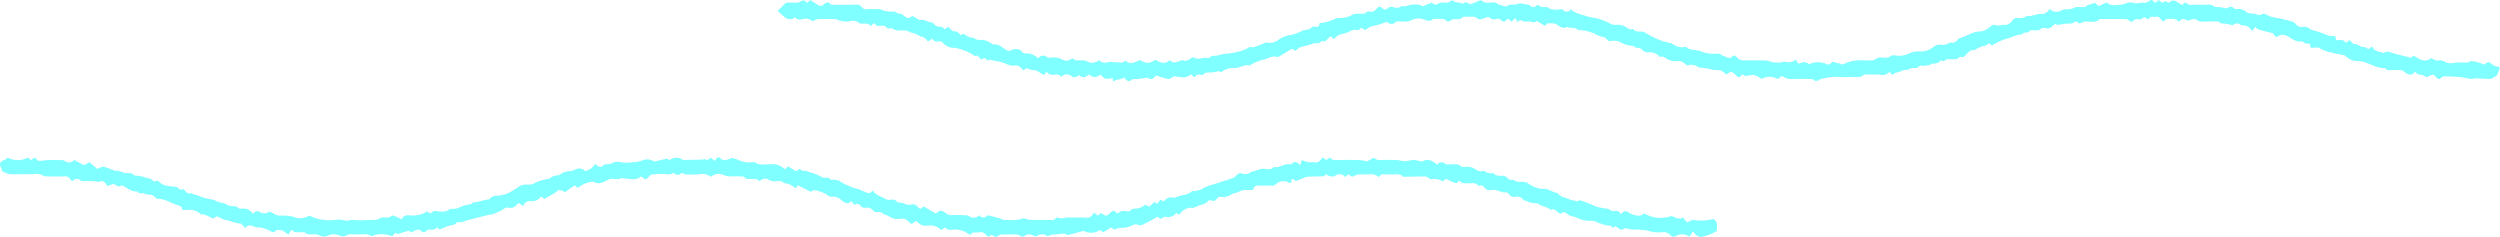 <svg id="obj_1_sp" xmlns="http://www.w3.org/2000/svg" width="545.263" height="51.678" viewBox="0 0 545.263 51.678">
  <g id="グループ_20215" data-name="グループ 20215" transform="translate(234.562 -2996.808)" opacity="0.5">
    <path id="パス_46991" data-name="パス 46991" d="M31.739,3012.626l-.446-.309a14.582,14.582,0,0,1-1.534.287c-.664.051-1.368-.151-1.9.475a.56.56,0,0,1-.505.077,1.063,1.063,0,0,0-1.385.521l-.813-.67c-.939.943-2.081.649-3.154.513a1.088,1.088,0,0,0-1.049.245.989.989,0,0,1-.74.281c-.861-.2-1.7-.482-2.639-.76-.251.214-.559.657-.953.755-.332.083-.763-.235-.945-.3-.815.119-1.459.233-2.108.3-.55.06-1.138-.132-1.591.417-.091.111-.551.018-.77-.106a3.079,3.079,0,0,1-.619-.686c-.6.629-1.426.3-2.081.805-.4.311-.321-.442-.437-.664a4.077,4.077,0,0,1-1.488.174c-.435-.121-.775-.585-1.135-.88-1.152.725-1.459.717-2.51-.051-.642.586-1.352.913-2.137.134-.515.431-1.107.682-1.655.245a1.637,1.637,0,0,0-2.268.14,1.378,1.378,0,0,0-1.511-.461,1.726,1.726,0,0,1-1.7-.685l-.474.754a7.37,7.37,0,0,1-1.167-.676,2.2,2.2,0,0,0-1.394-.409,6.779,6.779,0,0,1-1.362-.438l-.542.513a2.682,2.682,0,0,1-.479-.417,1.5,1.5,0,0,0-1.6-.641c-.932.154-1.7-.416-2.523-.655a7.577,7.577,0,0,0-1.192-.295c-.446-.054-.885-.172-1.326-.264-.1-.021-.244-.107-.291-.069-.53.43-.74-.1-1.055-.373l-.864.328-.776-.874-.5.184a8.334,8.334,0,0,0-1.86-1.062,11.6,11.6,0,0,0-2.647-.789,3.081,3.081,0,0,1-2.393-.95,1.033,1.033,0,0,0-1.111-.46,1.122,1.122,0,0,1-1.386-.649l-.8.67c-.092-.051-.21-.08-.265-.154a1.9,1.9,0,0,0-1.368-.933c-.295-.032-.556-.315-.851-.439-.382-.162-.781-.288-1.177-.413-.134-.043-.329.015-.418-.063-.676-.595-1.493-.356-2.257-.4a2.131,2.131,0,0,1-1.41-.359c-.234-.189-.721-.066-1.19-.089a1.248,1.248,0,0,0-1.39-.564c-.591.072-1.164.06-1.484-.649l-.768.7c-.507-.661-1.237-.506-1.933-.534a1.131,1.131,0,0,1-.7-.187,1.875,1.875,0,0,0-1.822-.343,5.054,5.054,0,0,1-2.954-.376,1.591,1.591,0,0,0-.63-.083c-1.182-.009-2.365-.041-3.543.014a3.7,3.7,0,0,0-1.111.488,1.994,1.994,0,0,0-1.96-.507c-.648.082-1.38.357-1.824-.408a1.747,1.747,0,0,1-2.282.015c-.494-.412-.96-.857-1.529-1.37.59-.59,1.147-1.177,1.744-1.719.129-.117.4-.094.614-.1.61-.006,1.221.02,1.831.008a1.291,1.291,0,0,0,.6-.14c.839-.486.834-.5,1.637.178l.719-.594c.548.36,1.076.712,1.61,1.053a.921.921,0,0,0,1.2-.015c.531-.509.993-.809,1.612-.113.123.138.474.1.719.1,1.546,0,3.092.016,4.637-.033a1.446,1.446,0,0,1,1.417.543,1.083,1.083,0,0,0,1.115.455c.779-.081,1.573-.02,2.359-.036a3.267,3.267,0,0,1,1.409.38,5.735,5.735,0,0,0,1.781.178c.236.019.545-.043.693.083a1.624,1.624,0,0,0,1.074.382,1.44,1.44,0,0,1,.721.4c.838.688.976.7,1.9.082.467.273.954.558,1.442.841.062.035.146.1.193.082.9-.333,1.584.428,2.415.459a1.047,1.047,0,0,1,.64.338,1.542,1.542,0,0,0,1.494.622c.25-.039.567.346.886.559l.747-.558a7.614,7.614,0,0,0,.609.657c.183.156.428.388.615.362.692-.093,1.067.3,1.446.846l.694-.364a3.25,3.25,0,0,0,2.247.936c.628.662,1.436.378,2.188.474a5.72,5.72,0,0,1,1.62.745c.157.077.324.268.456.243,1.456-.277,2.138,1.122,3.455,1.453a2.091,2.091,0,0,1,.753-.393c.73-.089,1.5-.232,2.035.562a.956.956,0,0,0,.731.329,3.472,3.472,0,0,1,2.745,1.05,1.308,1.308,0,0,1,1.988-.228.744.744,0,0,0,.495.122,4.087,4.087,0,0,1,2.861.409,1.69,1.69,0,0,0,2.084-.38c.64.706,1.462.478,2.227.534a2.207,2.207,0,0,1,.925.126,2.142,2.142,0,0,0,2.674-.2,1.886,1.886,0,0,0,2.054.423,2.2,2.2,0,0,1,.7-.017c.783.041,1.566.122,2.349.121.2,0,.4-.247.668-.422.847.811,1.769.578,2.695.074a.927.927,0,0,1,1,.07,2.108,2.108,0,0,0,2.388-.062.691.691,0,0,1,.892-.044,2.153,2.153,0,0,0,2.762-.133c.592.722,1.3.513,2.019.231.2-.078.439-.246.6-.189a1.891,1.891,0,0,0,1.933-.471.813.813,0,0,1,.716-.109c1,.587,2.025-.2,3.021.086a.356.356,0,0,0,.3-.066c.52-.614,1.279-.322,1.892-.527,1.292-.431,2.657-.324,3.973-.706a8.33,8.33,0,0,0,2.916-1.1c.028-.021.071-.049.1-.041.851.26,1.536-.264,2.284-.484.261-.076.509-.2.766-.286.2-.069.412-.208.591-.174a3.111,3.111,0,0,0,2.6-.636,5.208,5.208,0,0,1,2.324-.956,10.454,10.454,0,0,0,2.694-.909c.713-.431,1.645-.121,2.2-.854a.722.722,0,0,1,.607-.109c.65.157,1.057,0,1.08-.781a9.527,9.527,0,0,0,3.652-1.04,1.483,1.483,0,0,1,.637-.065,5.81,5.81,0,0,0,3.043-.793,3.42,3.42,0,0,1,1.259-.145c.587-.048,1.225.173,1.711-.389a.613.613,0,0,1,.505-.085,1.445,1.445,0,0,0,1.6-.6c.365-.475.762-.6,1.263-.131a.8.8,0,0,0,1.166.044,1.214,1.214,0,0,1,1.4-.226,1.655,1.655,0,0,0,1.416-.106c.132-.044.279-.234.363-.2.647.237,1.183-.1,1.776-.234a6.526,6.526,0,0,1,1.931-.024,2.433,2.433,0,0,1,.752.34l2.067-.808a.9.9,0,0,0,1.378.183,3.088,3.088,0,0,1,1.468-.177c.427-.013.842.079,1.172-.346a.684.684,0,0,1,.646-.078c.506.62,1.338.192,1.884.634.051.041.218,0,.291-.054.549-.414,1.011-.164,1.441.251.726-.305,1.4-.6,2.086-.865a.591.591,0,0,1,.5.03c.672.634,1.484.427,2.254.39a1.364,1.364,0,0,1,1.19.329.88.88,0,0,0,.384.163c.459.132.92.255,1.507.416.339-.431.944-.452,1.607-.428a6.6,6.6,0,0,0,1.478-.3c.394.077.927.174,1.458.285a1.3,1.3,0,0,1,.6.187c.618.574,1.154.449,1.674-.218a1.847,1.847,0,0,0,1.672.558.736.736,0,0,1,.509.1,3.417,3.417,0,0,0,2.532.414c.267-.043.675-.071.811.081.625.7,1.2.428,1.8-.041.95.886,2.168,1.029,3.3,1.433a20.532,20.532,0,0,0,2.135.445,12.011,12.011,0,0,1,2.866,1.063,2.4,2.4,0,0,0,1.5.389,3.5,3.5,0,0,1,2.5.711c.285.2.52.366.875.215.09-.038.265-.048.309.006.571.69,1.379.465,2.1.576a1.292,1.292,0,0,1,.586.226,19.5,19.5,0,0,0,3.144,1.568c.972.513,2.064.455,3.01.971a2.992,2.992,0,0,0,2.608.507.12.12,0,0,1,.1.016c.83.84,2.017.566,3.014.9a7.5,7.5,0,0,0,3.7.571,1.469,1.469,0,0,1,1.072.33,9.9,9.9,0,0,0,1.78.68c.127-.09.244-.169.357-.253.579-.427.769-.471,1.162.036a1.74,1.74,0,0,0,1.58.691c1.4-.028,2.8,0,4.2.013a3.633,3.633,0,0,1,1.727.312,5.5,5.5,0,0,0,2.323.064c.2,0,.447-.176.6-.108a2.463,2.463,0,0,0,2.454-.476l.5.9c.864-.148,1.686-.694,2.313.172a4.637,4.637,0,0,1,3.946-.054c.584.3.9-.215,1.232-.555.419.121.793.229,1.167.339l1.037.3a8.6,8.6,0,0,1,4.32-.927,19.268,19.268,0,0,0,2.253,0,.923.923,0,0,0,.577-.214,1.691,1.691,0,0,1,1.406-.372c.658.021,1.3.191,1.921-.345.277-.239.912-.161,1.36-.083a4.856,4.856,0,0,0,2.872-.569,6.224,6.224,0,0,1,2.6-.348,4.252,4.252,0,0,0,2.4-.9,2.423,2.423,0,0,1,1.655-.578,2.332,2.332,0,0,0,1.847-.378.536.536,0,0,1,.412-.083,1.42,1.42,0,0,0,1.486-.644.668.668,0,0,1,.238-.215,19.285,19.285,0,0,0,2.6-1.086,7.259,7.259,0,0,1,2.451-.508,4.66,4.66,0,0,0,1.81-1.009c.441-.364.785-.562,1.335-.291a1.407,1.407,0,0,0,.693.028c.245-.022.5-.167.727-.124a1.972,1.972,0,0,0,2.028-.936,1.381,1.381,0,0,1,1.3-.578,2.443,2.443,0,0,0,1.755-.343c.19-.145.558-.039.84-.084.418-.068.832-.163,1.246-.257a3.6,3.6,0,0,1,.928-.223,1.772,1.772,0,0,0,2.065-1.119,2,2,0,0,0,2.585.372,2.977,2.977,0,0,1,1.151-.241,3.592,3.592,0,0,0,1.835-.407c.292-.179.772-.05,1.167-.062.526-.016,1.085.119,1.493-.391.073-.091.263-.086.4-.13.381-.124.761-.25,1.289-.425l.8.74,1.715-.822c.946.861,2.194.579,3.326.462.648-.067,1.28-.528,2.013-.439.07.009.16-.048.212-.02.771.413,1.555.039,2.333.047a1.74,1.74,0,0,0,1.476-.4c.516-.519.855.183,1.282.461l.726-.632.737.585.742-.339.776.39c.174-.159.306-.364.487-.425a1.163,1.163,0,0,1,.776-.054,17.951,17.951,0,0,1,1.59.931l.752-.626a1.61,1.61,0,0,0,1.531.593c1.04-.047,2.084-.019,3.127-.022a2.253,2.253,0,0,1,1.627.366c.253.206.754.1,1.14.156.5.073,1,.168,1.682.286a1,1,0,0,1,1.589.078c.076.08.275.074.414.062a2.657,2.657,0,0,1,2.261.694c.3.289.944.218,1.431.316.4.081.792.17,1.425.307a1.419,1.419,0,0,1,1.709.043,6.2,6.2,0,0,0,2.183.587c1.04.247,2.092.454,3.119.746a1.934,1.934,0,0,1,.86.621,1.613,1.613,0,0,0,1.52.579,1.68,1.68,0,0,1,1.494.411,1.929,1.929,0,0,0,.877.353,22.915,22.915,0,0,1,3.046,1.084,5.177,5.177,0,0,0,1.54.114c.106.279.215.567.345.912.7.017,1.52-.275,2.035.612l.8-.615c.176.153.338.283.488.427s.324.459.444.439c.83-.137,1.347.7,2.17.636.326-.025.679.292,1.083.483l.63-.563c.144.116.327.2.4.332.488.916,1.526.663,2.244,1.082.768-.642,1.495-.133,2.241.07,1.174.318,2.356.609,3.691.951l.608-.461c1.2.69,2.369,1.692,3.892.49a1.914,1.914,0,0,0,1.7.527,1.98,1.98,0,0,1,1.2.286,2.476,2.476,0,0,0,1.736.292,14.119,14.119,0,0,1,2.574-.1c.54-.006,1.088.046,1.328-.374.644.126,1.183.2,1.7.343a11.344,11.344,0,0,1,1.2.475c1.028-.686,1.017-.671,2.015.111a2.747,2.747,0,0,0,.85.325c.214.07.438.113.635.162-.214.617-.387,1.133-.574,1.645a4.066,4.066,0,0,1-1.6.908c-1.034-.044-2.068-.113-3.1-.155-.206-.009-.415.084-.624.088a5.823,5.823,0,0,1-.943-.046c-.628-.093-1.248-.262-1.879-.315-1.1-.093-2.213-.144-3.32-.164a1.11,1.11,0,0,0-.728.3c-.4.4-.688.385-1.072-.027-.749-.8-.763-.78-1.761-.265-.179.092-.528.2-.592.12-.615-.734-1.795-.134-2.278-1.155l-.729.677a2.291,2.291,0,0,1-1.629-.615,1.537,1.537,0,0,0-1.183-.4c-.574.025-1.15.009-1.725,0-.46,0-.94.086-1.3-.343a.514.514,0,0,0-.39-.135c-1.116.115-2.012-.51-3.009-.8a6.11,6.11,0,0,0-2.5-.673,3.792,3.792,0,0,1-2.606-.977c-.174-.122-.347-.37-.512-.363a18.983,18.983,0,0,1-2.746-.542,7.743,7.743,0,0,1-2.773-1.09l-1.679.085-.192-.848c-.12-.044-.223-.12-.317-.11a1.134,1.134,0,0,1-1.089-.294.506.506,0,0,0-.377-.171c-1.274.257-2.162-.641-3.143-1.132a1.909,1.909,0,0,0-2.082.06,2.341,2.341,0,0,1-.459.129c-.106-.146-.243-.356-.4-.547-.113-.136-.248-.341-.387-.353a14.9,14.9,0,0,1-2.246-.563,2.056,2.056,0,0,1-1.462-.794l-.509.9a2.418,2.418,0,0,1-.435-.316,1.894,1.894,0,0,0-1.65-.845.889.889,0,0,1-.514-.117,1.273,1.273,0,0,0-1.754.065c-.683-.141-1.207-.287-1.74-.346-.458-.05-.926.054-1.29-.376-.1-.122-.383-.131-.581-.129-.9.008-1.792.047-2.688.059a1.923,1.923,0,0,1-1.606-.412c-.17-.173-.609-.144-.912-.1a4.713,4.713,0,0,0-.945.341c-.661-.419-1.352-.715-1.968.247a1.781,1.781,0,0,0-1.734-.65c-.6.033-1.258-.161-1.55.578-.731-.224-.831-1.244-1.728-1.052-.593.126-1.337-.307-1.68.624l-.919-.6a1.408,1.408,0,0,1-1.505.487,1.03,1.03,0,0,0-.75.259.7.7,0,0,1-1.118-.012.91.91,0,0,0-.55-.261c-1.79-.021-3.58-.016-5.37-.014-.142,0-.34-.027-.418.052-.833.843-1.868.472-2.837.5a1.83,1.83,0,0,0-.725.081c-.866.431-.859.447-1.648-.212-.519.639-1.246.6-2,.6a13.275,13.275,0,0,0-1.942.294l-.454-.247a2.328,2.328,0,0,0-.627.41,1.441,1.441,0,0,1-1.528.532,1.3,1.3,0,0,0-1.281.3c-.236.231-.8.15-1.22.16s-.855-.133-1.165.326a.627.627,0,0,1-.482.16,1.017,1.017,0,0,0-.958.344c-.1.122-.4.083-.6.119a5.312,5.312,0,0,0-.705.132,19.951,19.951,0,0,1-2.484.865,11.825,11.825,0,0,0-2.808,1.364l-.555-.43c-.1,0-.2-.021-.237.016a1.678,1.678,0,0,1-1.009.5,6.837,6.837,0,0,0-1.634.682c-.158.073-.317.28-.446.257-.871-.151-1.288.486-1.789.977-.3.3-.545.7-1.086.478a.425.425,0,0,0-.388.082c-.389.531-.948.4-1.474.428-.62.033-1.284-.181-1.815.391-.089.1-.457-.07-.756-.126a1.7,1.7,0,0,1-1.644.673.153.153,0,0,0-.106,0,4.2,4.2,0,0,1-2.564.445c-.18,0-.362.189-.543.29-.152.086-.3.241-.456.244-.636.011-1.288-.088-1.795.438-.934-.268-1.651.481-2.523.546-.279.021-.539.288-.891.489l-.694-.623a1.85,1.85,0,0,1-1.9.613c-1.071-.088-2.153-.047-3.231-.048a.782.782,0,0,0-.506.122c-.53.528-1.189.417-1.827.419-1.252.005-2.511.072-3.757-.018a14.365,14.365,0,0,0-3.777.483c-.157.03-.278.244-.437.278-.291.063-.743.191-.871.053-.419-.451-.913-.357-1.4-.36-1.366-.009-2.733.015-4.1-.016a2.055,2.055,0,0,1-.983-.28c-.687-.419-.67-.445-1.313.168a.784.784,0,0,1-.177.115.431.431,0,0,1-.1.024,3.349,3.349,0,0,0-3.436-.015,6.535,6.535,0,0,0-1.664-.856,6.167,6.167,0,0,0-1.892.27l-.584-.436a2.292,2.292,0,0,0-.354.3c-.313.416-.64.4-.993.062-.078-.075-.15-.155-.229-.229-.87-.821-1.035-.826-1.958-.059a5.586,5.586,0,0,0-1.251-.9,9.639,9.639,0,0,0-1.494-.111,15.692,15.692,0,0,0-2.991-.5c-.447,0-.833-.536-1.441-.54-.385,0-.735-.3-1.144.065-.081.073-.522-.149-.711-.327a2,2,0,0,0-1.848-.62,3.442,3.442,0,0,1-2.215-.564c-.4-.188-.731-.608-1.279-.363-.091.041-.309-.138-.438-.252a2.751,2.751,0,0,0-2.143-.768,1.7,1.7,0,0,1-1.381-.451,1.472,1.472,0,0,0-1.337-.524c-.234.044-.552-.443-.806-.419a5.828,5.828,0,0,1-2.874-.917,4.225,4.225,0,0,0-1.9-.13.79.79,0,0,1-.829-.321,1.6,1.6,0,0,0-1.27-.646,6.724,6.724,0,0,1-1.518-.69,5.224,5.224,0,0,0-1.108-.354,5.993,5.993,0,0,0-2.376-.362c-.576-.645-1.389-.452-2.107-.595-.141-.028-.314-.112-.42-.061-.872.416-1.525-.145-2.135-.556s-1.251-.163-1.863-.31c-.192-.046-.489.349-.775.571l-1.729-1.052a1.178,1.178,0,0,1-1.322.15c-.246-.138-.634-.007-.955-.031s-.713.019-.923-.153c-.4-.331-.641-.1-1.027.309l-.464-.922-.836.8-.772-.648a1.177,1.177,0,0,0-.314.223c-.348.491-.746.568-1.147.108a1.055,1.055,0,0,0-1.094-.259,1.561,1.561,0,0,1-1.665-.495c-.542.172-1.007.31-1.466.467a.992.992,0,0,1-1.169-.251,1.055,1.055,0,0,0-.668-.221c-.609-.029-1.221-.014-1.831,0-.175,0-.428-.021-.511.079-.5.6-1.155.427-1.792.438a1.488,1.488,0,0,0-.851.293c-.339.272-.674.362-.948.048a1.327,1.327,0,0,0-1.171-.38c-.431.007-.862,0-1.294,0-.143,0-.346-.055-.422.018-.763.74-1.44.236-2.242.022a3.353,3.353,0,0,0-2.577.289,3.445,3.445,0,0,1-1.441.237c-.427.029-.859-.037-1.289-.032-.2,0-.47,0-.585.125-.651.678-1.273.472-1.914.013a.4.4,0,0,0-.153-.051,11.356,11.356,0,0,1-2.833.907c-.6.028-1.175.563-1.849.915l-.671-.511a1.433,1.433,0,0,0-.275.121c-.2.141-.447.462-.577.419-.95-.317-1.744.285-2.495.562-.914.339-2.1.259-2.635,1.416l-.777-.677a6.058,6.058,0,0,0-.586.482c-.341.358-.61.848-1.242.547-.055-.026-.179-.022-.2.012-.483.792-1.364.286-1.924.577-1.121.581-2.525.369-3.49,1.364-.4.408-.746-.165-.954-.283-1.085.651-2.043,1.227-3,1.8a.284.284,0,0,1-.2.05c-1.034-.388-1.928.209-2.824.493a10.782,10.782,0,0,0-2.879,1.089c-.118.079-.252.264-.336.242-1.248-.332-2.287.67-3.472.55A3.861,3.861,0,0,0,31.739,3012.626Z" fill="aqua"/>
    <path id="パス_46992" data-name="パス 46992" d="M118.928,3043.574c.648-.721,1.077-.971,1.786-.367a4.261,4.261,0,0,0,1.862.609c.634.13.8.029,1.45-.468a7.063,7.063,0,0,0,5.988.565c.64.194,1.39.888,2.536.35a4.7,4.7,0,0,0,.392.568,5.927,5.927,0,0,0,.6.515,1.767,1.767,0,0,1,1.539-.526,10.408,10.408,0,0,0,4.07-.257c1.067.67.741,1.719.731,2.651a11.266,11.266,0,0,1-2.718,1.11c-.857.365-1.77.155-2.423-1.077l-.836,1.212a2.447,2.447,0,0,0-1.981-.52,2.409,2.409,0,0,0-.771.264c-.571.313-.994.345-1.439-.143a2,2,0,0,0-1.734-.6,8.182,8.182,0,0,1-3.163-.331,12.305,12.305,0,0,0-3.089-.229c-.573-.049-1.137-.2-1.884-.335-.842.514-.842.514-2.017-.431-.292.19-.607.55-.951.043a.374.374,0,0,0-.263-.161,5.031,5.031,0,0,1-2.048-.442,3.87,3.87,0,0,1-1.056-.409,2.133,2.133,0,0,0-1.226-.184,6.972,6.972,0,0,1-3.111-.781c-.565-.239-1.239-.159-1.75-.625a5.126,5.126,0,0,0-.98-.551l-.709.458c-.221-.173-.441-.347-.661-.52-.345-.271-.574-.675-1.193-.445-.272.1-.727-.316-1.108-.474-.35-.144-.715-.25-1.068-.386a6.559,6.559,0,0,1-.656-.3c-.124-.065-.254-.248-.344-.225a4.4,4.4,0,0,1-2.323-.48c-.264-.074-.615-.129-.749-.318a1.585,1.585,0,0,0-1.717-.6,1.28,1.28,0,0,1-1.385-.579c-.117-.168-.347-.408-.489-.386-1.163.182-2.13-.768-3.3-.531a1.44,1.44,0,0,1-1.595-.6.762.762,0,0,0-.936-.346c-.118.044-.34.042-.4-.032-.617-.746-1.456-.422-2.209-.475-.661-.046-1.381.178-1.825-.612l-.655.594a6.426,6.426,0,0,1-1.6-.611c-.577-.426-.96-.335-1.362.235a3.681,3.681,0,0,0-2.376-.533c-.21.012-.527.045-.617-.07-.518-.665-1.235-.47-1.888-.476-1.143-.011-2.287.038-3.431.057-.14,0-.335.029-.412-.049-.713-.716-1.612-.438-2.447-.478-.5-.024-1.008.018-1.51-.01a1.228,1.228,0,0,0-1.333.639,2.3,2.3,0,0,0-2.078-.638c-.718.022-1.438-.006-2.157.012a1.614,1.614,0,0,0-.715.141c-.849.467-.842.481-1.647-.172l-.719.6a1.538,1.538,0,0,0-2.272-.2c-.266.208-.868.025-1.305-.044-.187-.029-.347-.226-.566-.38l-.528.464c-1.13.027-2.148.058-3.166.075-1.034.018-1.843.662-2.935.94l-.778-.5c-.081.242-.135.393-.181.546-.039.13-.069.262-.106.4-.147-.008-.27.021-.351-.024a2.376,2.376,0,0,0-2.929.293,1.084,1.084,0,0,1-.936.316c-.9-.046-1.8.007-2.694-.022-.677-.022-1.216.11-1.336.971-.433,0-.82-.021-1.2,0a3.281,3.281,0,0,0-1.923.386c-.407.283-1.132.24-1.624.585a3.238,3.238,0,0,1-2.314.511c-.657-.073-.848.59-1.3.843-.467.263-1.042-.451-1.5.132a2.86,2.86,0,0,1-1.61.8c-.4.12-.773.337-1.166.489a2.1,2.1,0,0,1-.608.138,3,3,0,0,0-2.821,1.5l-.739-.37a2.049,2.049,0,0,1-2.208.825c-.2-.026-.5,0-.6.119-.441.543-.806.274-1.22-.124-1.183.634-2.333,1.306-3.538,1.855-.289.131-.763-.145-1.2-.243-.987.261-1.944.9-3.13.813a2.862,2.862,0,0,0-1.53.408l-.738-.483-1.721,1.056-.685-.55a3.379,3.379,0,0,1-3.576.227c-.467.123-.863.225-1.257.333-.3.081-.6.171-.9.254a6.3,6.3,0,0,0-.8.219c-.631.268-1.124-.417-1.805-.184a10.472,10.472,0,0,1-1.889.135,6.943,6.943,0,0,0-1.239.424,1.768,1.768,0,0,0-2.3-.052.854.854,0,0,1-.763-.074,1.556,1.556,0,0,0-1.881.018.8.8,0,0,1-1.061-.041,1.6,1.6,0,0,0-.867-.262c-.9-.025-1.8,0-2.7.015a1.626,1.626,0,0,0-1.2.316c-.509.443-1,.01-1.42-.254l-.771.441c-.6-.46-.948-1.264-1.912-.977-.647.193-1.467-.311-1.94.575-.436-.255-.807-.452-1.157-.681a4.957,4.957,0,0,0-2.912-.444c-.547,0-1.085.022-1.451-.542l-.73.56a.8.8,0,0,1-.283-.091,3.3,3.3,0,0,0-2.43-.875,4.045,4.045,0,0,1-1.6-.042,5.252,5.252,0,0,1-1.293-.978,2.293,2.293,0,0,0-.422.311c-.375.436-.794.408-1.086-.008a1.962,1.962,0,0,0-1.983-.727,3.37,3.37,0,0,1-2.337-.489c-.478-.337-1.176-.407-1.676-.858a1.218,1.218,0,0,0-.818-.124,1.122,1.122,0,0,1-1.065-.362,1.589,1.589,0,0,0-1.531-.587,1.154,1.154,0,0,1-1.167-.394.875.875,0,0,0-1.372-.2l-.686-.876c-.174.163-.3.365-.46.408a1.358,1.358,0,0,1-.766,0,2.544,2.544,0,0,1-.8-.507,2.8,2.8,0,0,0-2.432-.821.4.4,0,0,1-.309-.065A5.97,5.97,0,0,0-56,3038.515c-.712-.281-1.177-.369-1.691.151L-60.6,3037.2l-.363.731a4.352,4.352,0,0,0-2.613-1.194c-.567-.651-1.318-.375-2.009-.4a2.434,2.434,0,0,1-1.31-.325,1.434,1.434,0,0,0-1.968.388c-.535-.715-1.274-.561-1.974-.56-.494,0-1.009.141-1.371-.384a.667.667,0,0,0-.478-.17c-.826-.016-1.653-.035-2.477.006a3.885,3.885,0,0,1-1.508-.3,2.578,2.578,0,0,0-2.835.384,3.005,3.005,0,0,0-2.522-.561,18.465,18.465,0,0,1-3.013.018,2.528,2.528,0,0,1-.781-.322c-.865.592-.974.593-1.949-.037a1.32,1.32,0,0,1-1.254.327,14.789,14.789,0,0,0-3.386.078c-.262.023-.511.36-.738.581-.592.58-.615.585-1.293.013a3.24,3.24,0,0,0-.3-.2c-1.122,1.041-2.461.466-3.727.469-.162,0-.4-.2-.473-.145-.664.483-1.4.216-2.1.211-.766,0-1.3.5-1.952.724a2.266,2.266,0,0,1-2.262-.153,12.559,12.559,0,0,0-1.753.472,13.393,13.393,0,0,0-1.58.945l-.631-.568-2.188,1.526c-.182-.14-.328-.336-.508-.373-.328-.067-.839-.191-.988-.029-.8.865-1.957,1.122-2.885,1.867l-.656-.488c-.105.043-.239.055-.29.126a2.127,2.127,0,0,1-1.976.812c-.7-.015-1.446.093-1.708,1.086l-.986-.656c-.111.066-.237.1-.289.177a1.861,1.861,0,0,1-2.042.826c-.207-.034-.507-.07-.628.042a7.781,7.781,0,0,1-2.129,1.116,2.6,2.6,0,0,1-1.07.353,5.558,5.558,0,0,0-1.131.239c-1.244.313-2.487.626-3.727.953-.507.134-1,.332-1.51.445a5.173,5.173,0,0,1-1,.011c-.247.567-.857.615-1.516.742a12.466,12.466,0,0,0-2.216.881l-.582-.488a1.475,1.475,0,0,1-1.417.5c-.64-.2-.925.477-1.426.56-.551.091-.789-.77-1.433-.549a3.95,3.95,0,0,0-1.24.578l-.754-.353-2.3.725-.494-.3-.741.8a5.643,5.643,0,0,0-4.489-.037,2.211,2.211,0,0,0-1.752-.407c-.826.034-1.654,0-2.48.01a2.04,2.04,0,0,0-1.416.319,1.54,1.54,0,0,1-1.291-.045,2.775,2.775,0,0,0-2.51.006,2.147,2.147,0,0,1-1.726.035,2.865,2.865,0,0,0-1.624-.328c-.6,0-1.194.147-1.715-.375-.166-.166-.611-.059-.928-.068-.667-.016-1.373.154-2.014-.582l-.657,1.088c-.731-.45-1.174-1-1.93-1-.376,0-.675-.072-.948.264s-.566.23-.945.055a6.079,6.079,0,0,0-2.86-.906,1.86,1.86,0,0,1-.823-.161c-.7-.308-1.356-.443-1.919.307-.231-.245-.395-.425-.567-.6-.125-.126-.266-.352-.388-.345a7.685,7.685,0,0,1-2.334-.606,6.25,6.25,0,0,1-2.483-.824c-.484-.368-.777.128-1.177.3-.877-.268-1.637-.953-2.648-.915-.142.006-.281-.207-.437-.287a3.621,3.621,0,0,0-2.385-.693,7.376,7.376,0,0,1-1.307.013l-.213-.727c-.847-.315-1.6-.587-2.338-.87a6.139,6.139,0,0,0-2.792-.812c-.244.022-.555-.275-.775-.487a1.248,1.248,0,0,0-1.048-.411,3.583,3.583,0,0,1-1.028-.2c-.163-.038-.329-.159-.481-.14-.722.091-.72.1-1.138-.386-1.34.19-2.171-.8-3.362-1.313l-.736.287-1.06-.61-1.412.5a3.245,3.245,0,0,0-.344-.584c-.331-.385-.637-.689-1.281-.421-.4.168-.966-.068-1.457-.084-.647-.021-1.295,0-1.941-.008-.248,0-.584.039-.727-.1-.672-.646-1.268-.449-1.889.146a5.974,5.974,0,0,1-.441-.5,1.3,1.3,0,0,0-1.279-.581c-1.254.066-2.514.013-3.771,0a1.168,1.168,0,0,1-.629-.082,3.462,3.462,0,0,0-2.283-.39c-1.69,0-3.379.021-5.069.01a2.368,2.368,0,0,1-.8-.2c-.325-.124-.634-.288-.965-.442a5.746,5.746,0,0,0-.27-.774c-.394-.781-.321-1.133.4-1.57.179-.109.406-.141.585-.251a3.574,3.574,0,0,0,.464-.4,4.593,4.593,0,0,0,4.407-.009l.714.591.7-.6a1.636,1.636,0,0,1,.4.307c.333.483.673.488,1.269.375a19.526,19.526,0,0,1,3.216-.121c.388-.008.777,0,1.164.016a.921.921,0,0,1,.5.119,1.512,1.512,0,0,0,2.131-.148c.416.216.867.415,1.28.673.864.54.855.551,1.674,0a3.559,3.559,0,0,1,.367-.193l1.739,1.475a5.86,5.86,0,0,1,.707-.351,1.345,1.345,0,0,1,.724-.129c.728.218,1.437.5,2.151.769.064.024.121.128.171.12,1.016-.145,1.878.553,2.875.514.461-.017.946-.078,1.287.368a.379.379,0,0,0,.272.154,6.921,6.921,0,0,1,2.324.454c1.13.241,1.148.153,1.878.9a.8.8,0,0,1,1.224.15,3.06,3.06,0,0,0,1.51.72,14.015,14.015,0,0,0,1.8.18c.2.024.477.077.573.217a.965.965,0,0,0,1.289.3c.506.5.828,1.246,1.7.888.484.388,1.134.382,1.635.626a12.915,12.915,0,0,0,3.025.809.934.934,0,0,1,.311.071c.85.579,1.975.541,2.767,1.027.872.534,1.96.035,2.665.834.038.043.135.046.205.048a5.168,5.168,0,0,1,1.6.067,5.017,5.017,0,0,1,1.247,1.022c.206-.175.343-.367.524-.428.242-.081.6-.178.764-.063a1.861,1.861,0,0,0,2.344-.014,14.114,14.114,0,0,0,1.4.763,2.62,2.62,0,0,0,1.033.158,9.662,9.662,0,0,1,2.938.31,3.526,3.526,0,0,0,3.271-.316,9.8,9.8,0,0,0,6.067.866,7.44,7.44,0,0,1,2.187.306,3.163,3.163,0,0,1,1.747-.194c1.42.114,2.86-.036,4.292-.047a1.631,1.631,0,0,0,1.087-.332,1.846,1.846,0,0,1,.913-.169c.555-.047,1.148.148,1.616-.372.092-.1.422-.073.6,0,.554.221,1.088.492,1.7.775.291-.835.93-.953,1.689-.88a5.771,5.771,0,0,0,3.808-.874l.672.446a1.135,1.135,0,0,0,.314-.16,1,1,0,0,1,.941-.355c1.014.1,2.065.35,2.988-.394.142-.114.415-.07.629-.087a3.109,3.109,0,0,0,1.625-.376,7.085,7.085,0,0,1,1.974-.579c.2-.055.46-.065.588-.2.348-.358.756-.263,1.176-.329a17.716,17.716,0,0,1,2.714-.616c.55-.884,1.453-.687,2.286-.821a6.7,6.7,0,0,0,2.27-.765c.552-.314,1.076-.647,1.6-1a2.988,2.988,0,0,1,2.107-.6,2.574,2.574,0,0,0,1.705-.409,11.093,11.093,0,0,1,2.6-.8,2.175,2.175,0,0,0,.616-.153,2.4,2.4,0,0,1,1.6-.651c.449.025.911-.472,1.4-.665a4.241,4.241,0,0,1,1.147-.24,3.652,3.652,0,0,0,1.3-.341,1.778,1.778,0,0,1,2.224.321,6.974,6.974,0,0,0,1.286-.574,6.269,6.269,0,0,0,.911-1.015c.621.65,1.212.98,1.863.229a.575.575,0,0,1,.4-.131,3.513,3.513,0,0,0,1.727-.389,2.673,2.673,0,0,1,1.692-.047,6.644,6.644,0,0,0,2.336,0,8.245,8.245,0,0,0,2.258-.39,2.511,2.511,0,0,1,2.538.231l2.872-.663.5.4a2.282,2.282,0,0,1,2.772-.187.569.569,0,0,0,.3.1q2.043-.033,4.085-.084c.207,0,.477-.151.609-.065.547.354.851-.069,1.241-.368l.876.761a3.549,3.549,0,0,1,.31-.538c.238-.282.6-.4.85-.129.578.63,1.2.483,1.868.251.3-.106.612-.193.794-.251a6.348,6.348,0,0,1,1.364.442,5.477,5.477,0,0,0,3.305.442.366.366,0,0,1,.212.026c1.09.822,2.348.4,3.53.441a3.894,3.894,0,0,1,3.07,1.126l.7-.659,1.686,1.079.757-.508a1.621,1.621,0,0,1,.29.118c.148.1.307.329.42.3.871-.186,1.554.417,2.356.538a7.429,7.429,0,0,1,1.71.756,2.022,2.022,0,0,0,.7.2c.5.022,1.011-.053,1.39.4a.372.372,0,0,0,.3.07c1.306-.269,2.15.793,3.248,1.126a12.961,12.961,0,0,0,2,.791c1.048.125,1.805.914,2.969.974l.669-.58c.644,1.175,1.932,1.286,2.892,1.926a2.107,2.107,0,0,0,1.153.077,1.177,1.177,0,0,1,1.157.4c.062.085.167.217.234.207,1.023-.15,1.892.758,2.9.467a1.216,1.216,0,0,1,1.4.461,5.068,5.068,0,0,0,.608.5l.617-.526c.087,0,.13-.006.158.01.869.5,1.736,1,2.582,1.484,1.075-.764,1.2-.777,2.289.016a1.614,1.614,0,0,0,1.247.341,23.557,23.557,0,0,1,3.214.074.9.9,0,0,1,.5.142,1.608,1.608,0,0,0,2.234-.191,1.047,1.047,0,0,0,1.662.149.511.511,0,0,1,.408-.094c.851.211,1.7.44,2.542.68.263.074.509.278.767.288.968.037,1.939.056,2.9,0a7.709,7.709,0,0,0,1.442-.371,4.855,4.855,0,0,0,1.25.358c1.541.053,3.085.02,4.628.034a1.249,1.249,0,0,0,1.162-.4c.071-.095.293-.188.375-.146.809.42,1.608-.021,2.41,0,1.222.028,2.447-.027,3.666.037a1.457,1.457,0,0,0,1.547-.7c.071-.126.16-.241.273-.408l.823.7.667-.612a4.055,4.055,0,0,1,.358.21c.67.494.889.492,1.479-.033.107-.095.2-.2.306-.3.507-.467.608-.469,1.16-.036.109.086.221.168.385.292a1.675,1.675,0,0,1,1.742-.511c.4.064.856.14,1.169-.324a.693.693,0,0,1,.568-.212,3.909,3.909,0,0,0,2.531-.913c.915.576.915.576,1.9-.572l.672.4.7-.88.787.381a1.846,1.846,0,0,1,2.119-.825c.106.015.243.055.318.007,1.076-.688,2.5-.428,3.512-1.309a.713.713,0,0,1,.493-.154,4.16,4.16,0,0,0,2.368-.762,13.537,13.537,0,0,1,1.868-.663c1.467-.477,2.942-.927,4.4-1.428a1.81,1.81,0,0,0,.752-.58,1.113,1.113,0,0,1,1.232-.416,1.786,1.786,0,0,0,1.985-.392c1.018-.033,1.874-.765,2.96-.615.635.088,1.375.261,1.917-.36a.124.124,0,0,1,.1-.036c1.185.253,2.149-.72,3.318-.6a1,1,0,0,0,.695-.18.759.759,0,0,1,1.272.089c.076.093.25.107.467.191l.3-1.033a7.349,7.349,0,0,0,1.273.476c.453.081.937-.025,1.4.031a1.389,1.389,0,0,0,1.545-.7,2.011,2.011,0,0,1,.354-.345l.767.584.631-.53c.08.008.178-.01.209.027a1.423,1.423,0,0,0,1.239.476q2.641-.041,5.285,0a9.117,9.117,0,0,1,1.5.307l1.57-.841c.387.554,1.007.549,1.657.53,1.1-.031,2.2-.039,3.3,0,.559.022,1.111.252,1.666.252a11.479,11.479,0,0,0,1.666-.26,1.651,1.651,0,0,1,.538,0c.5.093.991.211,1.676.36,1.089-.814,2.176-.24,3.25.691a1.08,1.08,0,0,1,1.73-.219c.348.266,1.042.08,1.58.1.628.02,1.265-.129,1.807.436.188.2.679.143,1.029.131a3.037,3.037,0,0,1,2.224.554,1.854,1.854,0,0,0,1.518.371c.174-.022.423-.062.519.031a2.038,2.038,0,0,0,1.605.424c.106,0,.258-.012.312.049.584.666,1.344.5,2.09.51a1.433,1.433,0,0,1,.807.4c.333.29.625.595,1.123.492a.433.433,0,0,1,.315.022c.711.593,1.565.334,2.361.432a1.761,1.761,0,0,1,.927.405,4.872,4.872,0,0,0,1.263.694,5.647,5.647,0,0,0,2.483.417,4.607,4.607,0,0,1,1.25.51c.422.16.857.285,1.286.425.034.011.087.007.1.03.534.811,1.443.9,2.254,1.187.163.057.305.183.47.225.5.126,1,.226,1.628.364l.375-.3,1.894.688c.648.237,1.246.575,1.913.8a14.512,14.512,0,0,0,2.357.41c.222.036.409.251.63.342a1.365,1.365,0,0,0,.688.169C118.039,3042.769,118.587,3042.733,118.928,3043.574Z" fill="aqua"/>
  </g>
</svg>
